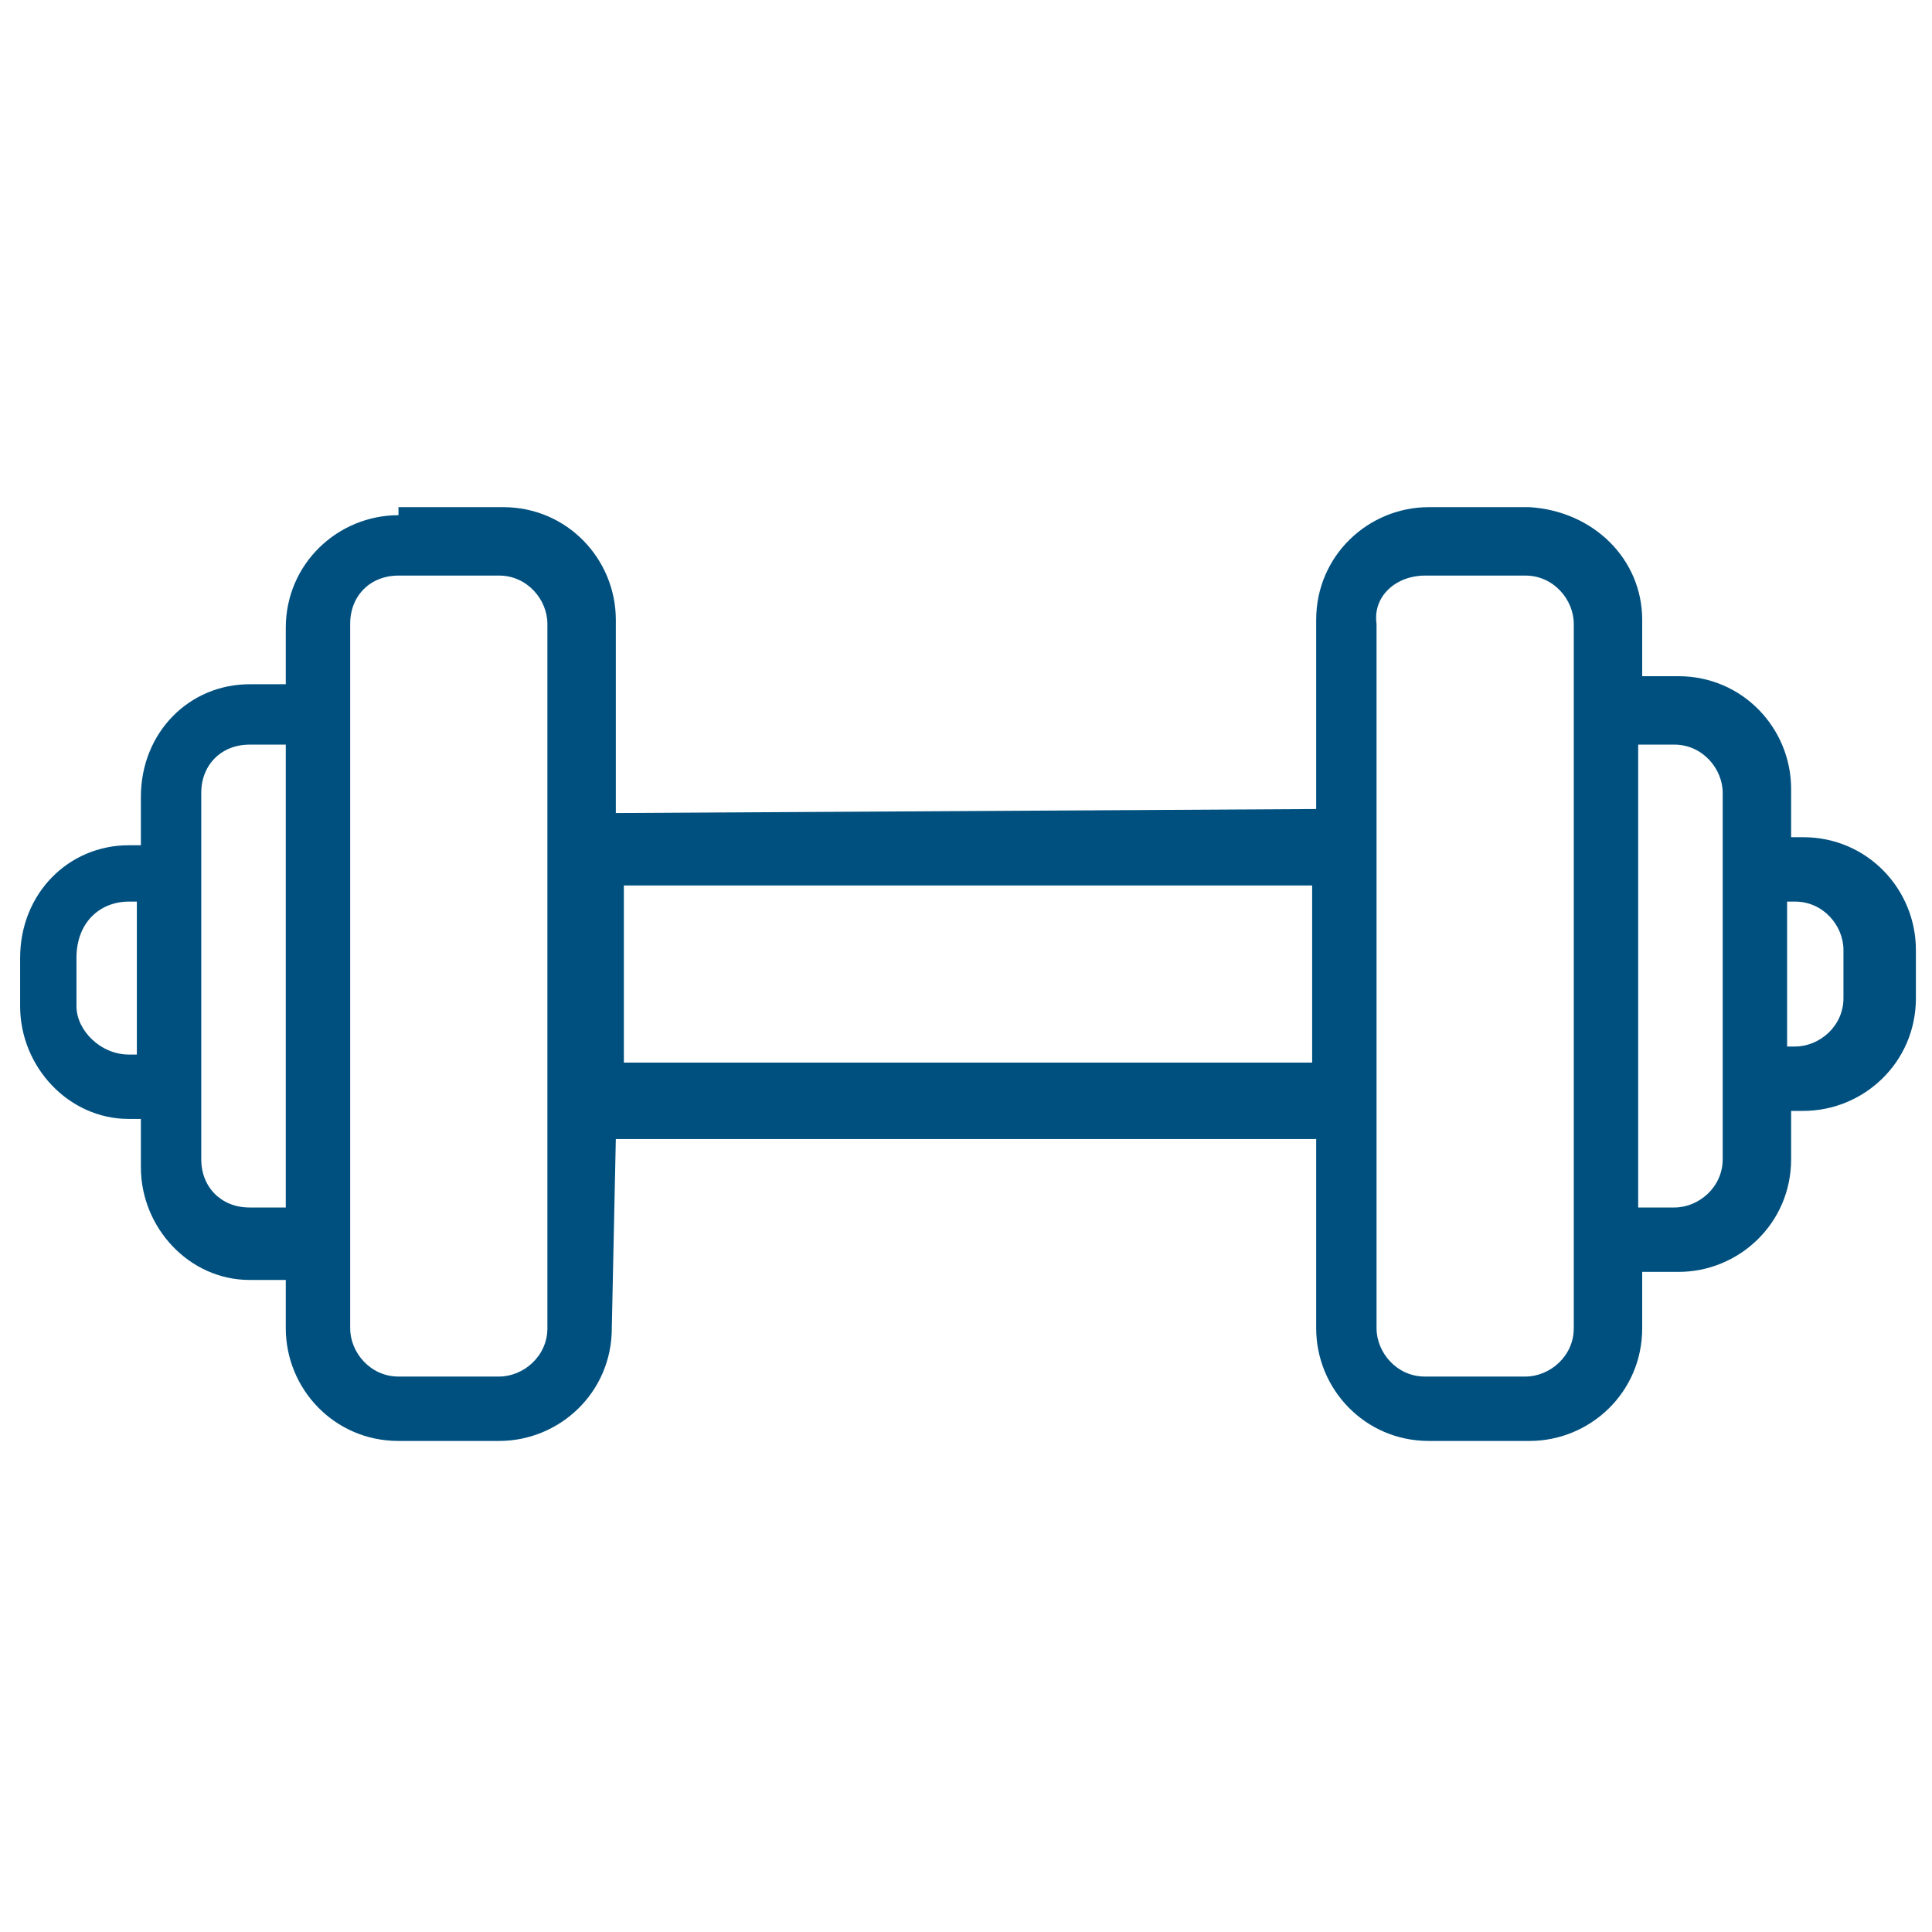 <?xml version="1.0" encoding="utf-8"?>
<!-- Generator: Adobe Illustrator 25.0.1, SVG Export Plug-In . SVG Version: 6.00 Build 0)  -->
<svg version="1.1"
	 id="Laag_1" xmlns:inkpad="http://inkpad.envoza.com/svg_extensions" xmlns:inkscape="http://www.inkscape.org/namespaces/inkscape"
	 xmlns="http://www.w3.org/2000/svg" xmlns:xlink="http://www.w3.org/1999/xlink" x="0px" y="0px" viewBox="0 0 48 48"
	 style="enable-background:new 0 0 48 48;" xml:space="preserve">
<style type="text/css">
	.st0{fill:#00507F;}
</style>
<g id="icon_fysio_outline" inkpad:layerName="icon fysio outline" inkscape:groupmode="layer" inkscape:label="icon fysio outline">
	<path class="st0" d="M9.9,12.8c-1.5,0-2.8,1.2-2.8,2.8V17H6.2c-1.5,0-2.7,1.2-2.7,2.8V21H3.2c-1.5,0-2.7,1.2-2.7,2.8V25
		c0,1.5,1.2,2.8,2.7,2.8h0.3V29c0,1.5,1.2,2.8,2.7,2.8h0.9V33c0,1.5,1.2,2.8,2.8,2.8h2.5c1.5,0,2.8-1.2,2.8-2.8l0.1-4.7h17.4V33
		c0,1.5,1.2,2.8,2.8,2.8H38c1.5,0,2.8-1.2,2.8-2.8v-1.4h0.9c1.5,0,2.8-1.2,2.8-2.8v-1.2h0.3c1.5,0,2.8-1.2,2.8-2.8v-1.2
		c0-1.5-1.2-2.8-2.8-2.8h-0.3v-1.2c0-1.5-1.2-2.8-2.8-2.8h-0.9v-1.4c0-1.5-1.2-2.7-2.8-2.8h-2.5c-1.5,0-2.8,1.2-2.8,2.8v4.7
		l-17.4,0.1v-4.8c0-1.5-1.2-2.8-2.8-2.8H9.9V12.8z M9.9,14.3h2.5c0.7,0,1.2,0.6,1.2,1.2V33c0,0.7-0.6,1.2-1.2,1.2H9.9
		c-0.7,0-1.2-0.6-1.2-1.2v-1.5V17v-1.5C8.7,14.8,9.2,14.3,9.9,14.3z M35.4,14.3h2.5c0.7,0,1.2,0.6,1.2,1.2V17v14.4V33
		c0,0.7-0.6,1.2-1.2,1.2h-2.5c-0.7,0-1.2-0.6-1.2-1.2V15.5C34.1,14.8,34.7,14.3,35.4,14.3z M6.2,18.5c0.1,0,0.5,0,0.9,0V30H6.2
		C5.5,30,5,29.5,5,28.8v-9.1C5,19,5.5,18.5,6.2,18.5z M40.7,18.5c0.4,0,0.8,0,0.9,0c0.7,0,1.2,0.6,1.2,1.2v9.1
		c0,0.7-0.6,1.2-1.2,1.2h-0.9V18.5z M15.5,22h17.1v4.4H15.5C15.5,25.3,15.5,23.2,15.5,22z M3.2,22.4c0,0,0.1,0,0.2,0v3.8H3.2
		c-0.7,0-1.3-0.6-1.3-1.2v-1.2C1.9,22.9,2.5,22.4,3.2,22.4z M44.4,22.4c0.1,0,0.2,0,0.2,0c0.7,0,1.2,0.6,1.2,1.2v1.2
		c0,0.7-0.6,1.2-1.2,1.2h-0.2V22.4z"/>
</g>
</svg>
